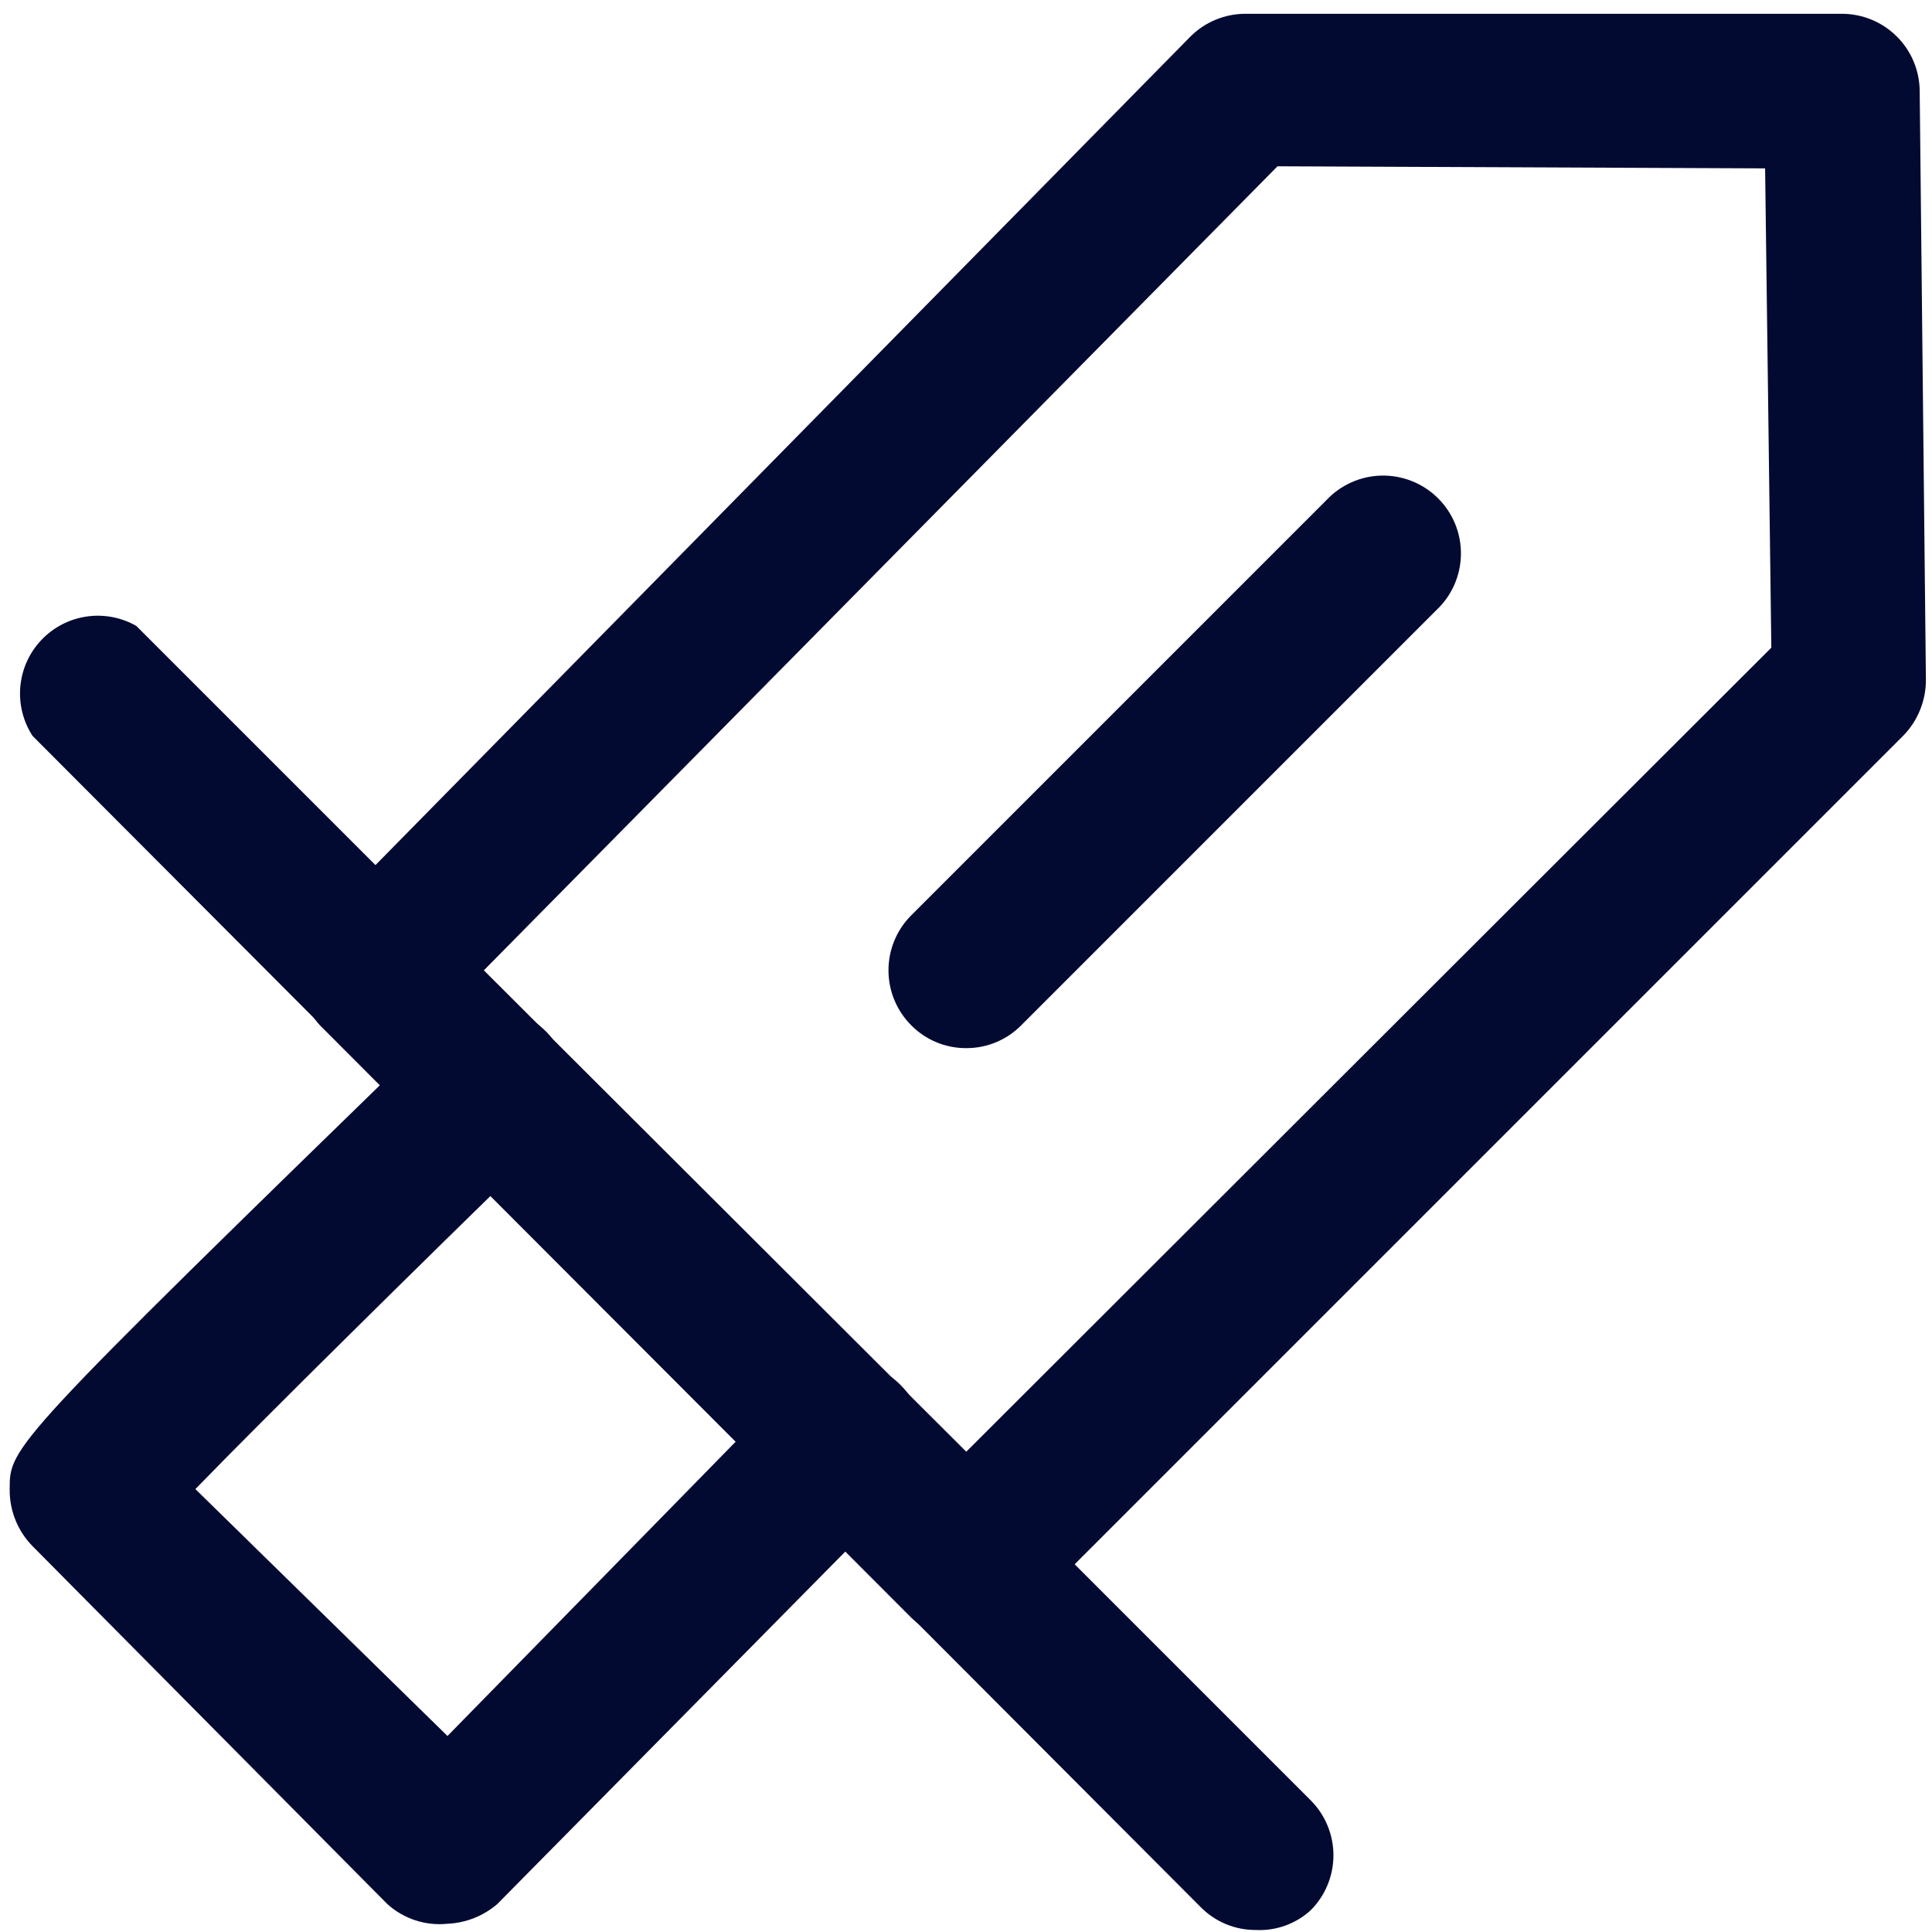 <svg width="86" height="86" viewBox="0 0 86 86" fill="none" xmlns="http://www.w3.org/2000/svg">
<path d="M43.012 73.026C42.097 73.006 41.224 72.643 40.564 72.01L14.241 45.64C13.663 45.01 13.343 44.186 13.343 43.331C13.343 42.476 13.663 41.653 14.241 41.022L52.987 1.63C53.636 0.98 54.516 0.615 55.434 0.614H81.989C82.899 0.614 83.773 0.972 84.421 1.612C85.07 2.251 85.44 3.121 85.452 4.031L85.729 30.262C85.731 31.194 85.366 32.09 84.713 32.756L45.413 72.056C44.768 72.677 43.907 73.025 43.012 73.026ZM21.538 43.193L43.012 64.621L78.848 28.83L78.571 7.495L56.866 7.402L21.538 43.193Z" fill="#030A32"/>
<path d="M55.895 85.91C55.44 85.912 54.989 85.824 54.569 85.649C54.149 85.475 53.768 85.218 53.448 84.894L1.448 32.756C1.026 32.105 0.835 31.331 0.905 30.558C0.975 29.786 1.302 29.059 1.835 28.495C2.367 27.93 3.074 27.561 3.841 27.446C4.608 27.331 5.392 27.477 6.066 27.861L58.343 80.138C58.992 80.787 59.356 81.667 59.356 82.585C59.356 83.503 58.992 84.383 58.343 85.033C58.014 85.334 57.627 85.566 57.207 85.717C56.787 85.868 56.341 85.933 55.895 85.91Z" fill="#030A32"/>
<path d="M19.919 85.633C19.436 85.683 18.948 85.631 18.487 85.48C18.026 85.328 17.601 85.082 17.241 84.756L1.447 68.823C1.118 68.488 0.859 68.091 0.685 67.655C0.511 67.219 0.424 66.753 0.431 66.284C0.431 64.39 0.431 64.344 19.411 45.871C20.073 45.228 20.963 44.875 21.885 44.888C22.807 44.901 23.687 45.279 24.33 45.941C24.973 46.602 25.327 47.492 25.314 48.414C25.301 49.337 24.922 50.216 24.261 50.859C18.349 56.632 11.884 63.005 8.697 66.284L19.919 77.275L35.205 61.665C35.524 61.339 35.904 61.079 36.325 60.902C36.745 60.724 37.197 60.633 37.653 60.633C38.109 60.633 38.561 60.724 38.981 60.902C39.402 61.079 39.782 61.339 40.101 61.665C40.749 62.315 41.114 63.195 41.114 64.113C41.114 65.031 40.749 65.911 40.101 66.561L22.136 84.756C21.516 85.288 20.736 85.597 19.919 85.633Z" fill="#030A32"/>
<path d="M43.009 46.656C42.554 46.658 42.103 46.569 41.683 46.395C41.263 46.22 40.882 45.964 40.562 45.64C39.913 44.99 39.549 44.11 39.549 43.192C39.549 42.274 39.913 41.394 40.562 40.745L59.034 22.272C59.351 21.932 59.734 21.659 60.158 21.47C60.583 21.28 61.042 21.178 61.507 21.17C61.972 21.162 62.434 21.248 62.865 21.422C63.297 21.596 63.688 21.855 64.017 22.184C64.346 22.513 64.606 22.905 64.78 23.336C64.954 23.767 65.039 24.229 65.031 24.694C65.023 25.159 64.921 25.618 64.732 26.043C64.543 26.468 64.27 26.85 63.929 27.167L45.457 45.64C45.137 45.964 44.756 46.22 44.336 46.395C43.915 46.569 43.464 46.658 43.009 46.656Z" fill="#030A32"/>
</svg>
